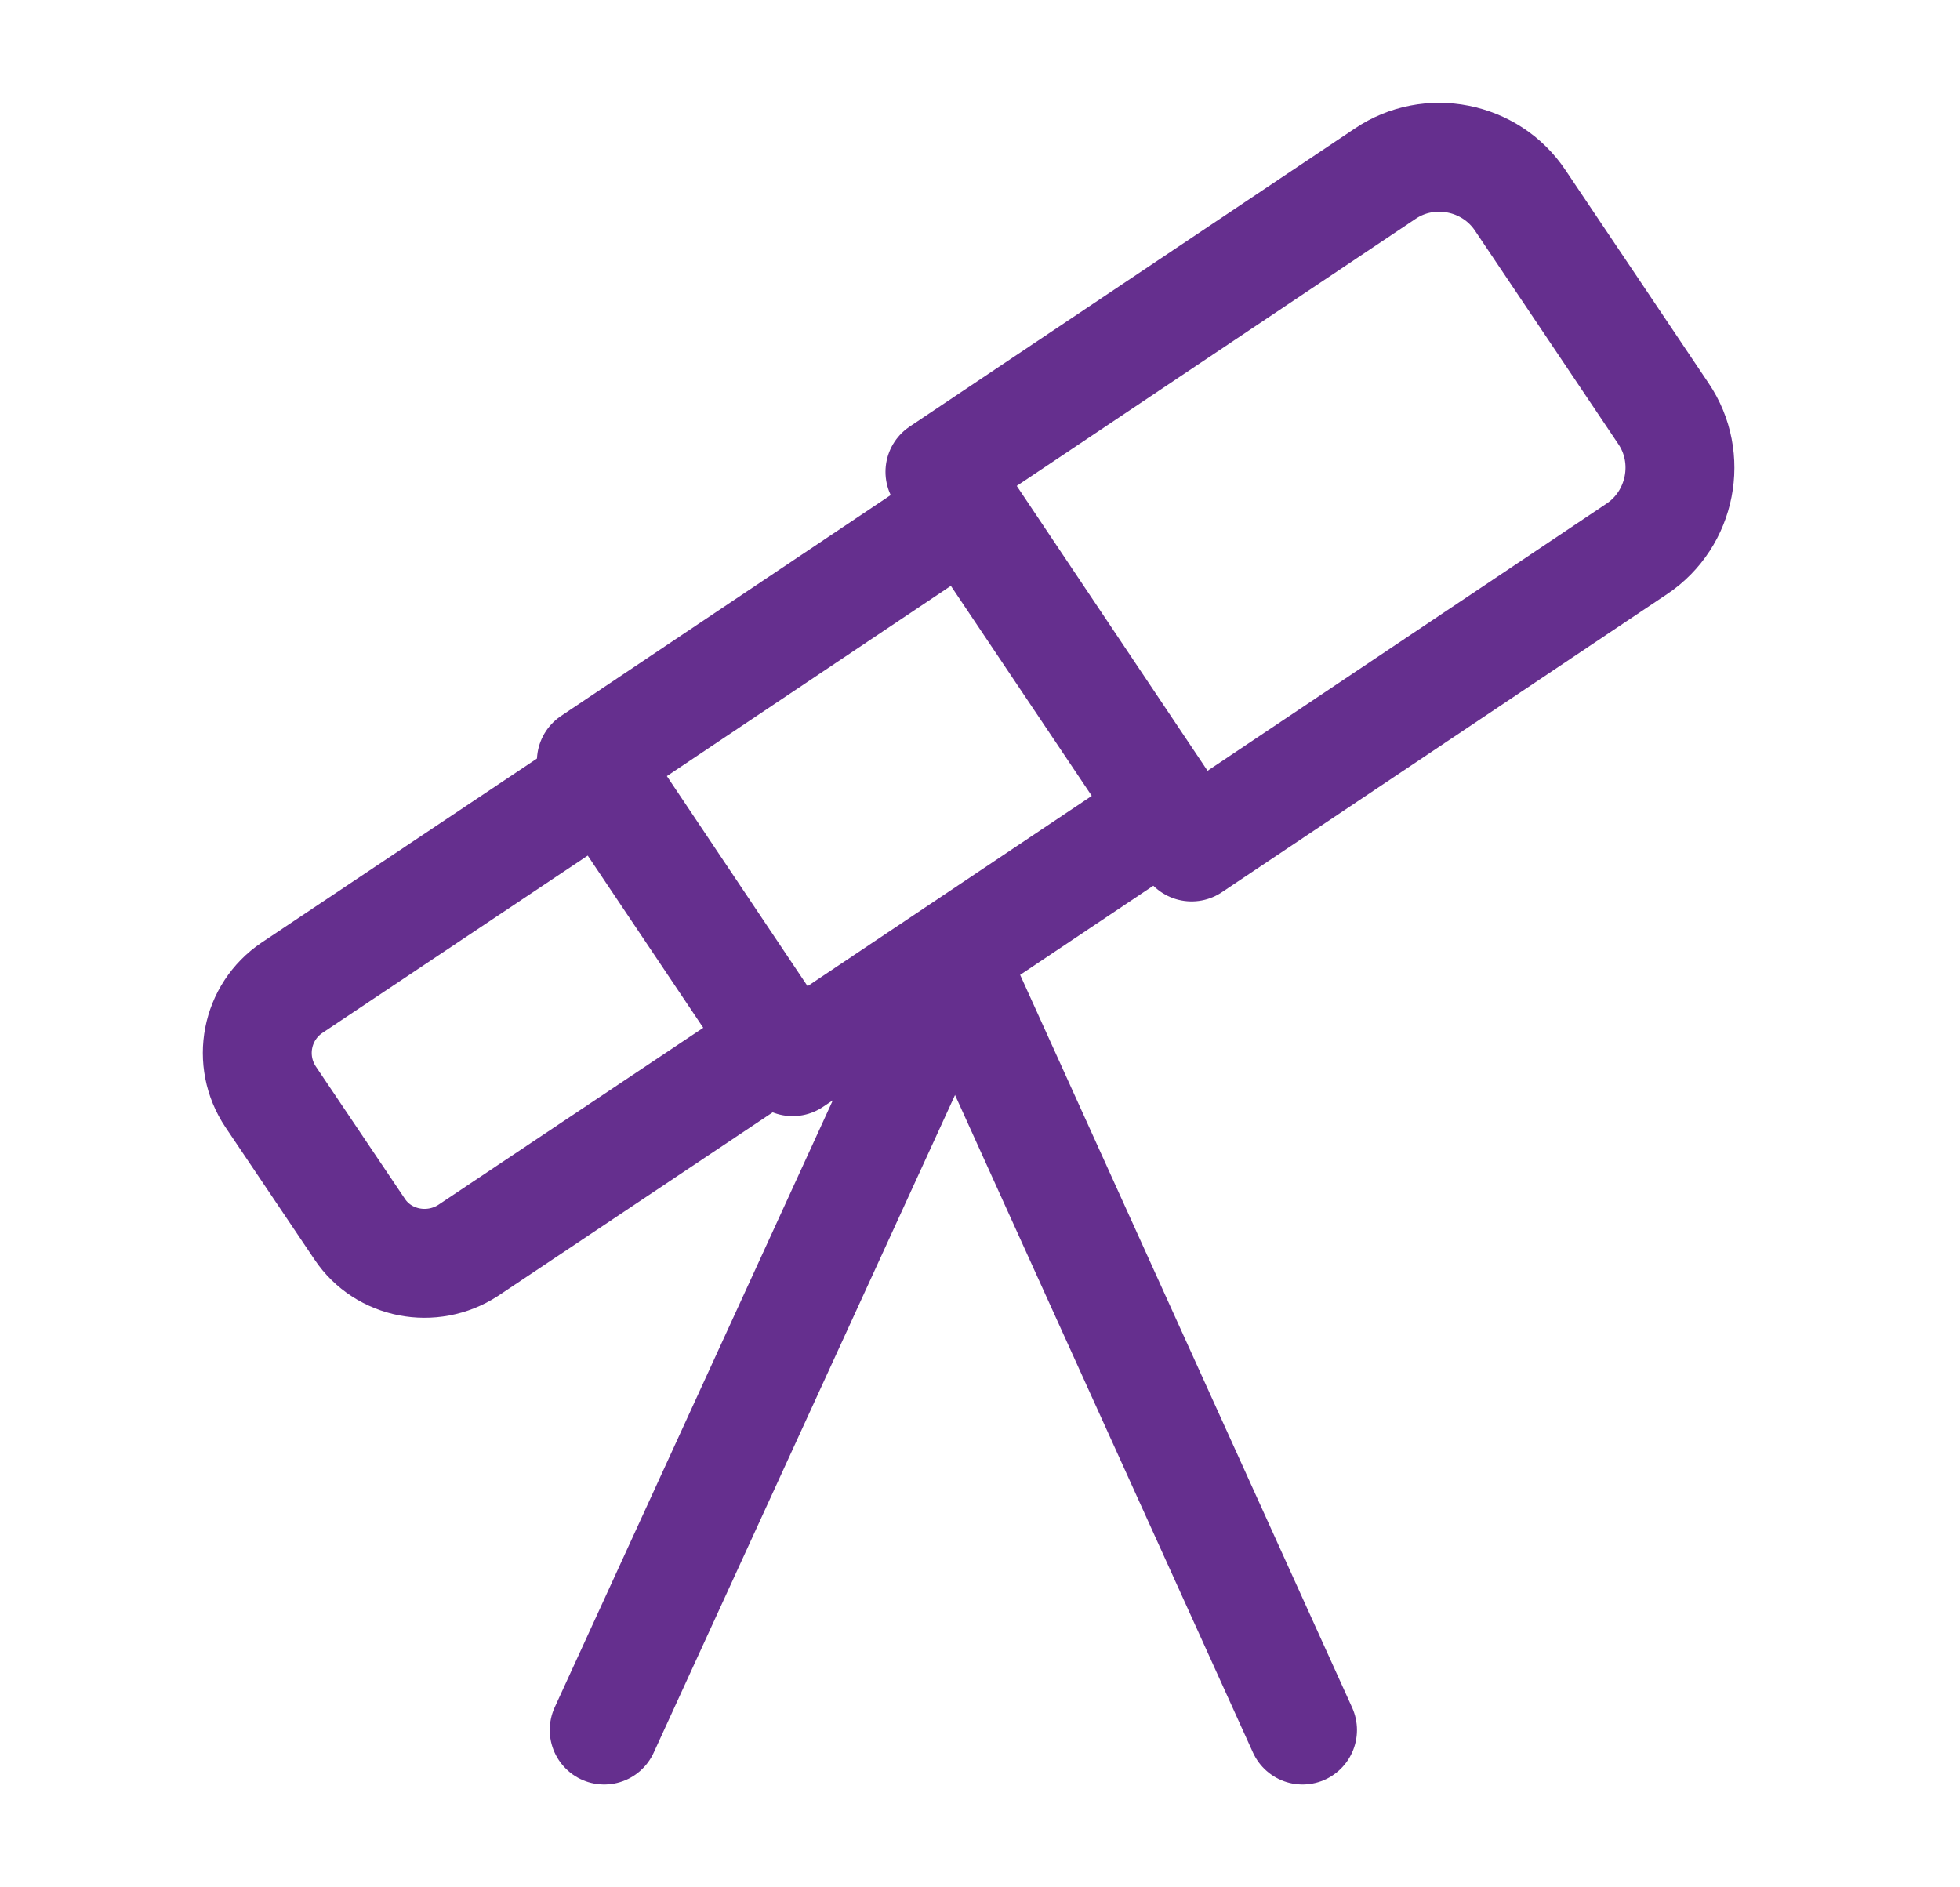 <svg width="27" height="26" viewBox="0 0 27 26" fill="none" xmlns="http://www.w3.org/2000/svg">
<path d="M16.415 11.668L22.547 7.562C23.164 7.15 23.327 6.305 22.915 5.698L20.943 2.762C20.532 2.145 19.687 1.982 19.08 2.394L12.948 6.5L16.415 11.668Z" stroke="#652F8E" stroke-width="1.5" stroke-linecap="round" stroke-linejoin="round"/>
<path d="M13.321 7.019L8.146 10.486L10.919 14.626L16.095 11.16L13.321 7.019Z" stroke="#652F8E" stroke-width="1.5" stroke-linecap="round" stroke-linejoin="round"/>
<path d="M6.45 17.225L10.729 14.365L8.302 10.747L4.023 13.607C3.525 13.943 3.395 14.614 3.73 15.113L4.955 16.933C5.28 17.42 5.951 17.55 6.45 17.225Z" stroke="#652F8E" stroke-width="1.5" stroke-linecap="round" stroke-linejoin="round"/>
<path d="M13.187 13.217L8.323 23.833" stroke="#652F8E" stroke-width="1.5" stroke-linecap="round" stroke-linejoin="round"/>
<path d="M13.133 13.217L17.943 23.833" stroke="#652F8E" stroke-width="1.5" stroke-linecap="round" stroke-linejoin="round"/>
</svg>

